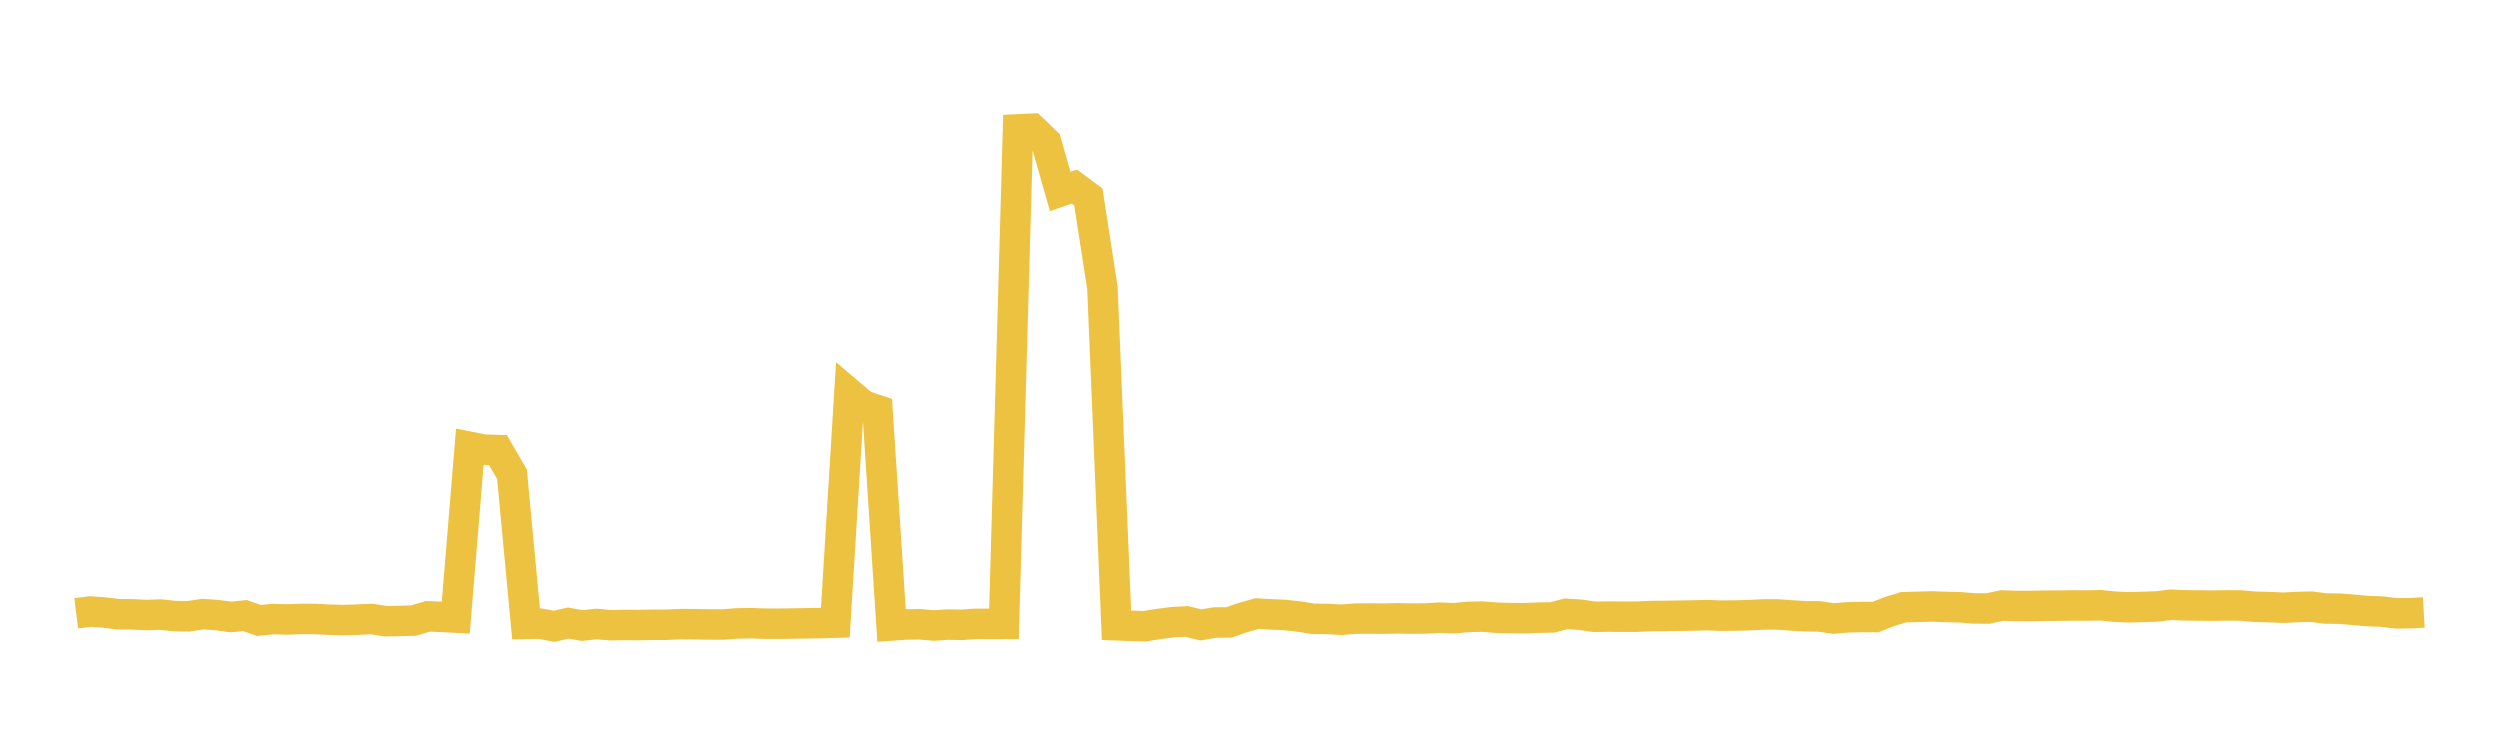 <svg width="164" height="48" xmlns="http://www.w3.org/2000/svg" xmlns:xlink="http://www.w3.org/1999/xlink"><path fill="none" stroke="rgb(237,194,64)" stroke-width="2" d="M5,40.23L5.922,40.115L6.844,40.178L7.766,40.295L8.689,40.301L9.611,40.346L10.533,40.315L11.455,40.414L12.377,40.427L13.299,40.286L14.222,40.348L15.144,40.474L16.066,40.379L16.988,40.702L17.91,40.609L18.832,40.637L19.754,40.602L20.677,40.605L21.599,40.653L22.521,40.674L23.443,40.65L24.365,40.602L25.287,40.749L26.21,40.734L27.132,40.71L28.054,40.431L28.976,40.466L29.898,40.514L30.82,29.314L31.743,29.497L32.665,29.524L33.587,31.112L34.509,40.924L35.431,40.91L36.353,41.086L37.275,40.873L38.198,41.036L39.12,40.933L40.042,41.012L40.964,40.996L41.886,41.002L42.808,40.986L43.731,40.982L44.653,40.94L45.575,40.948L46.497,40.964L47.419,40.966L48.341,40.896L49.263,40.883L50.186,40.912L51.108,40.915L52.03,40.902L52.952,40.887L53.874,40.875L54.796,40.847L55.719,25.815L56.641,26.599L57.563,26.906L58.485,41.03L59.407,40.965L60.329,40.952L61.251,41.034L62.174,40.971L63.096,40.989L64.018,40.922L64.94,40.927L65.862,40.925L66.784,8.487L67.707,8.442L68.629,9.327L69.551,12.558L70.473,12.238L71.395,12.924L72.317,18.889L73.24,41.018L74.162,41.05L75.084,41.08L76.006,40.932L76.928,40.814L77.85,40.766L78.772,40.994L79.695,40.838L80.617,40.832L81.539,40.51L82.461,40.251L83.383,40.301L84.305,40.344L85.228,40.447L86.15,40.596L87.072,40.603L87.994,40.656L88.916,40.581L89.838,40.576L90.76,40.584L91.683,40.562L92.605,40.581L93.527,40.573L94.449,40.517L95.371,40.555L96.293,40.471L97.216,40.449L98.138,40.519L99.06,40.547L99.982,40.558L100.904,40.519L101.826,40.504L102.749,40.266L103.671,40.327L104.593,40.46L105.515,40.446L106.437,40.456L107.359,40.453L108.281,40.413L109.204,40.405L110.126,40.391L111.048,40.377L111.97,40.352L112.892,40.386L113.814,40.38L114.737,40.356L115.659,40.309L116.581,40.306L117.503,40.371L118.425,40.427L119.347,40.435L120.269,40.576L121.192,40.497L122.114,40.474L123.036,40.477L123.958,40.112L124.88,39.833L125.802,39.809L126.725,39.784L127.647,39.817L128.569,39.837L129.491,39.912L130.413,39.919L131.335,39.72L132.257,39.753L133.18,39.753L134.102,39.733L135.024,39.731L135.946,39.718L136.868,39.723L137.79,39.705L138.713,39.798L139.635,39.84L140.557,39.817L141.479,39.783L142.401,39.67L143.323,39.711L144.246,39.72L145.168,39.731L146.09,39.714L147.012,39.721L147.934,39.805L148.856,39.827L149.778,39.866L150.701,39.822L151.623,39.797L152.545,39.917L153.467,39.93L154.389,40.002L155.311,40.088L156.234,40.118L157.156,40.231L158.078,40.229L159,40.174"></path></svg>